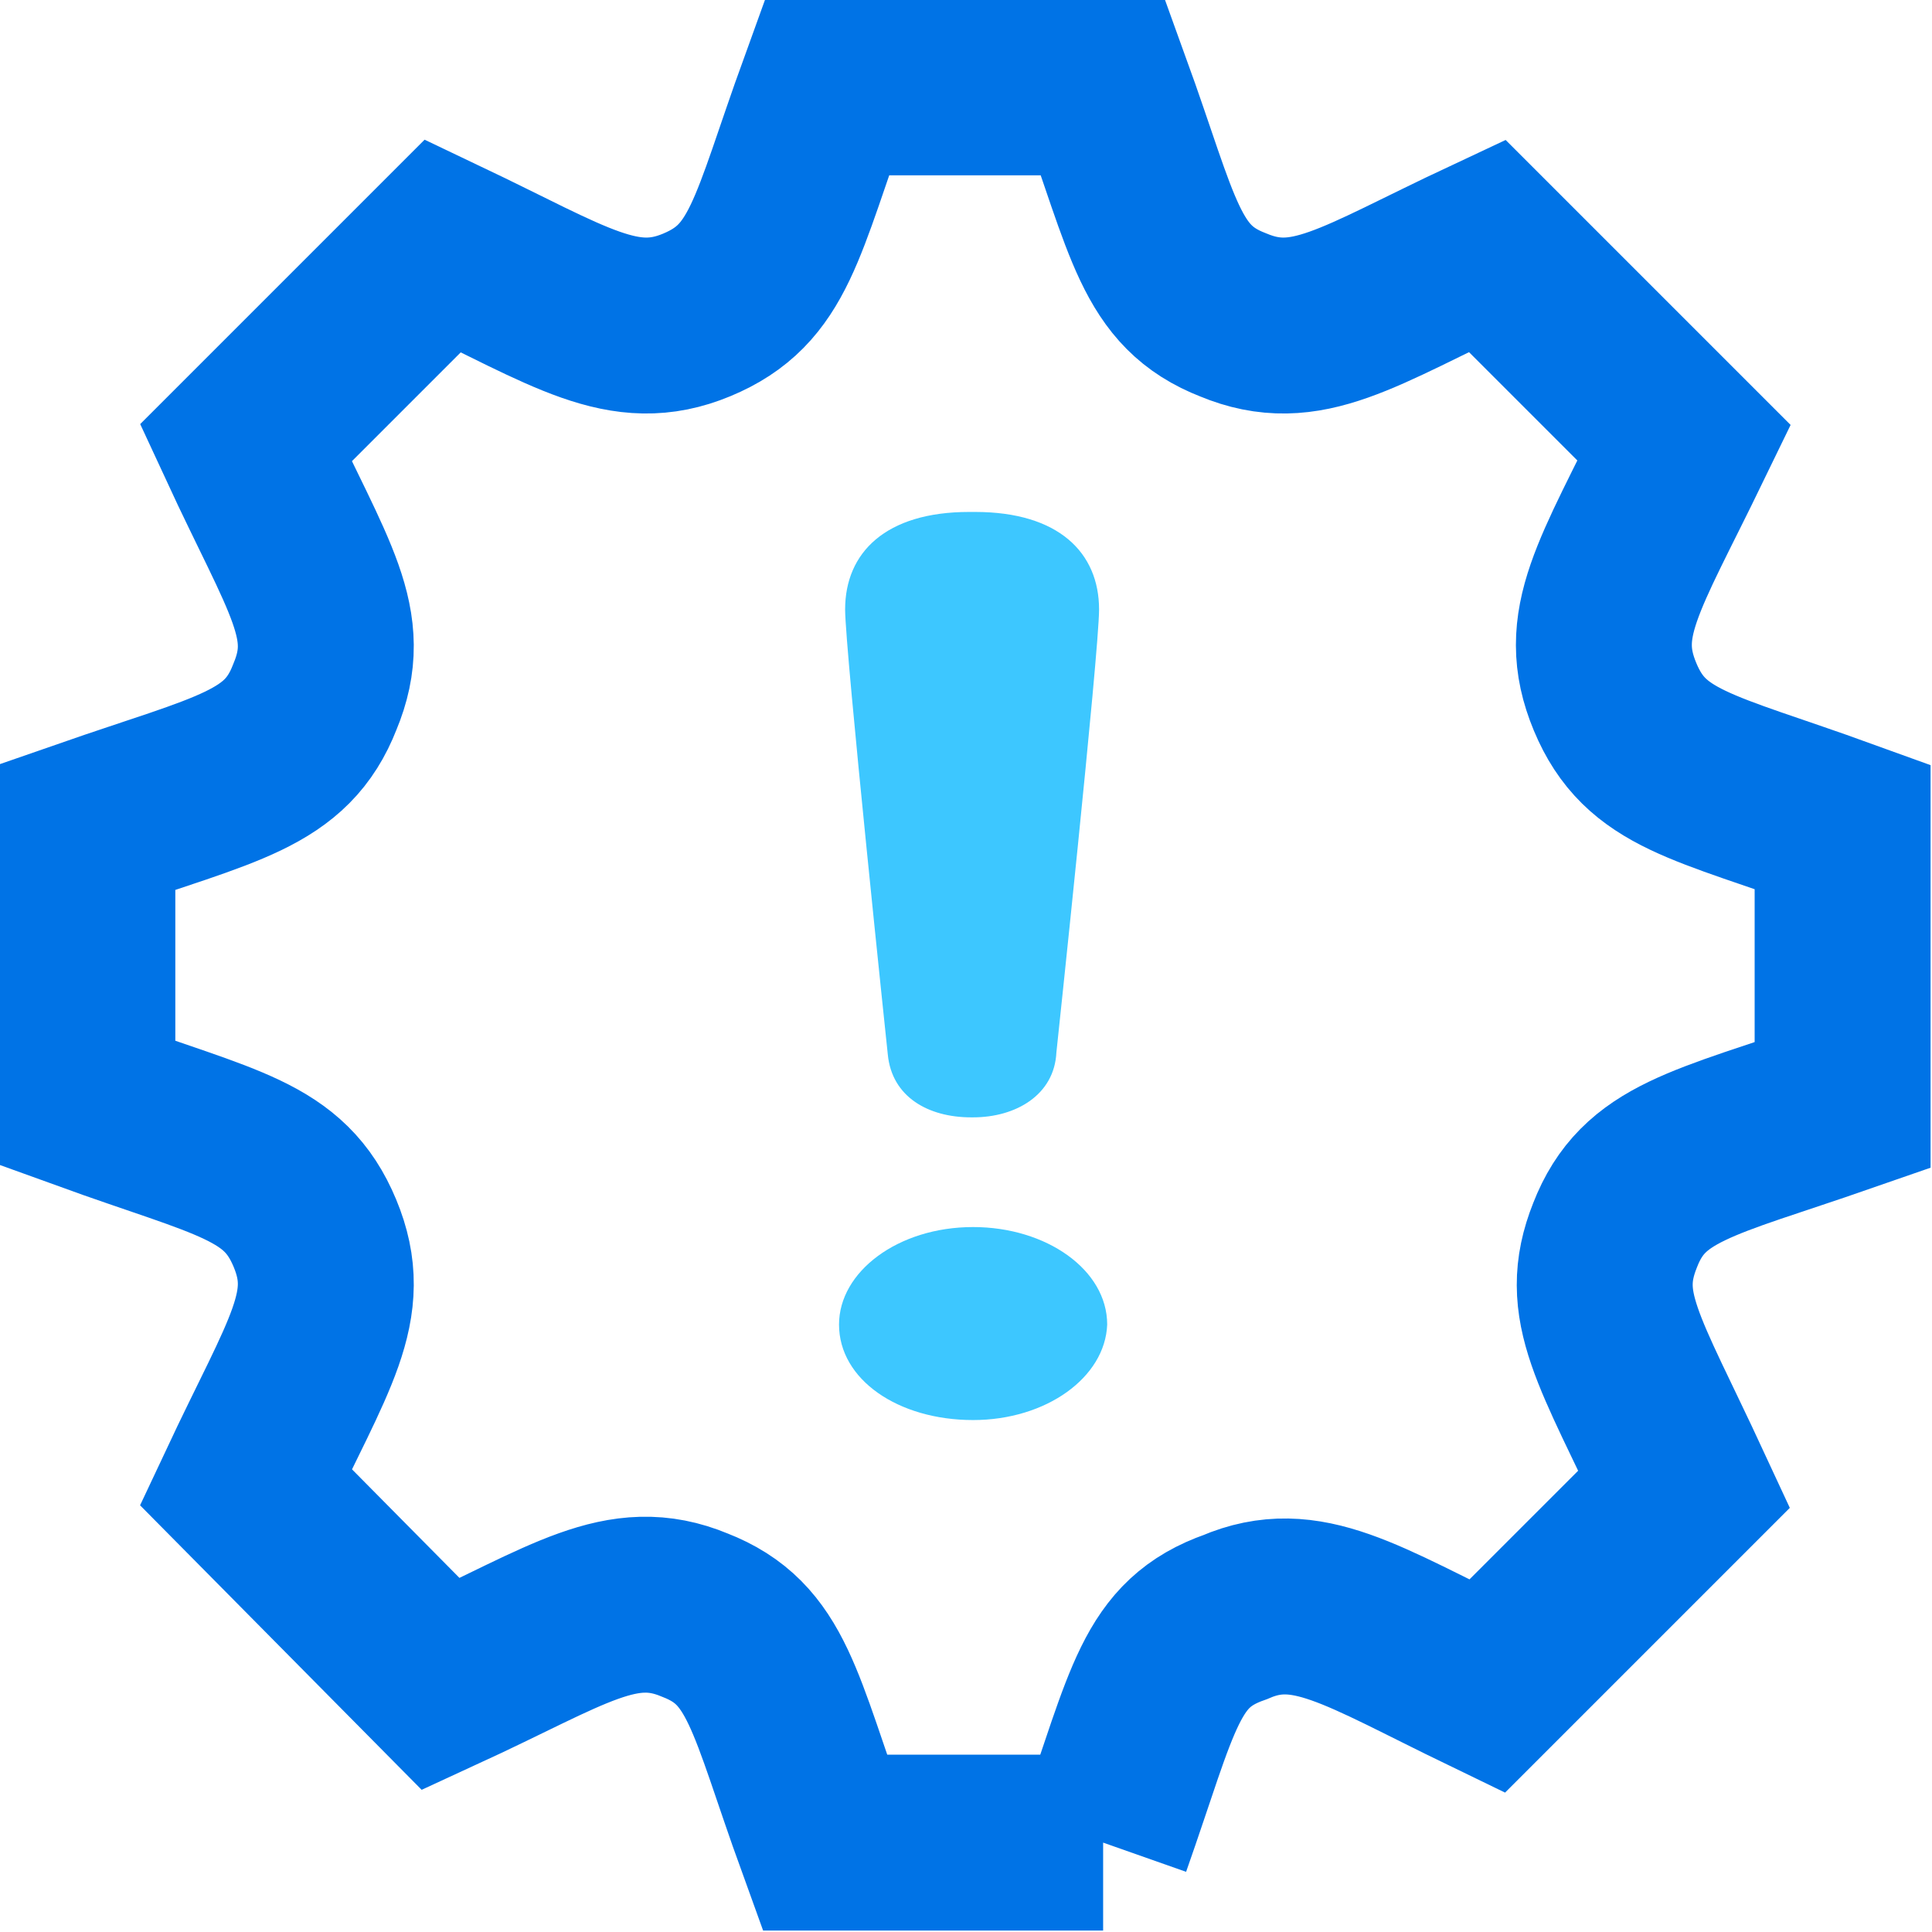 <?xml version="1.0" encoding="UTF-8"?> <svg xmlns="http://www.w3.org/2000/svg" xmlns:xlink="http://www.w3.org/1999/xlink" version="1.1" id="Ebene_1" x="0px" y="0px" viewBox="0 0 95.1 95.1" style="enable-background:new 0 0 95.1 95.1;" xml:space="preserve"> <style type="text/css"> .st0{fill:none;stroke:#0073E6;stroke-width:8.66;stroke-miterlimit:10;} .st1{fill:#3DC7FF;} </style> <g> <path class="st0" d="M54.3,90.7H40.6c-2.5-6.9-2.8-9.8-6.4-11.2C30.6,78,28,80,21.7,82.9l-9.6-9.7c3.1-6.6,4.9-8.9,3.4-12.5 s-4.3-3.9-11.2-6.4V40.7c6.9-2.4,9.8-2.8,11.2-6.4c1.5-3.6-0.3-5.8-3.4-12.5l9.7-9.7c6.3,3,8.9,4.9,12.5,3.4s3.9-4.3,6.4-11.2h13.6 c2.5,6.9,2.8,9.8,6.4,11.2c3.6,1.5,6.1-0.4,12.5-3.4l9.7,9.7c-3.2,6.6-4.9,8.9-3.4,12.5s4.3,3.9,11.2,6.4v13.7 c-6.9,2.4-9.8,2.8-11.2,6.4c-1.4,3.5,0.2,5.6,3.4,12.5L73.2,83c-6.2-3-8.9-4.9-12.4-3.4C57.1,80.9,56.8,83.6,54.3,90.7"></path> </g> <g> <path class="st1" d="M47.9,69.9c-3.7,0-6.6-2-6.6-4.7c0-2.6,2.9-4.8,6.6-4.8c3.6,0,6.6,2.1,6.6,4.8C54.4,67.8,51.5,69.9,47.9,69.9z M47.8,55c-2.1,0-3.9-1-4.1-3.1c0,0-2.1-19.9-2.1-21.9c0-2.8,2-4.8,6.1-4.8H48c4.1,0,6.1,2,6.1,4.8c0,2.1-2.1,21.8-2.1,21.8 c-0.1,2.1-2,3.2-4.1,3.2L47.8,55L47.8,55z"></path> </g> </svg> 